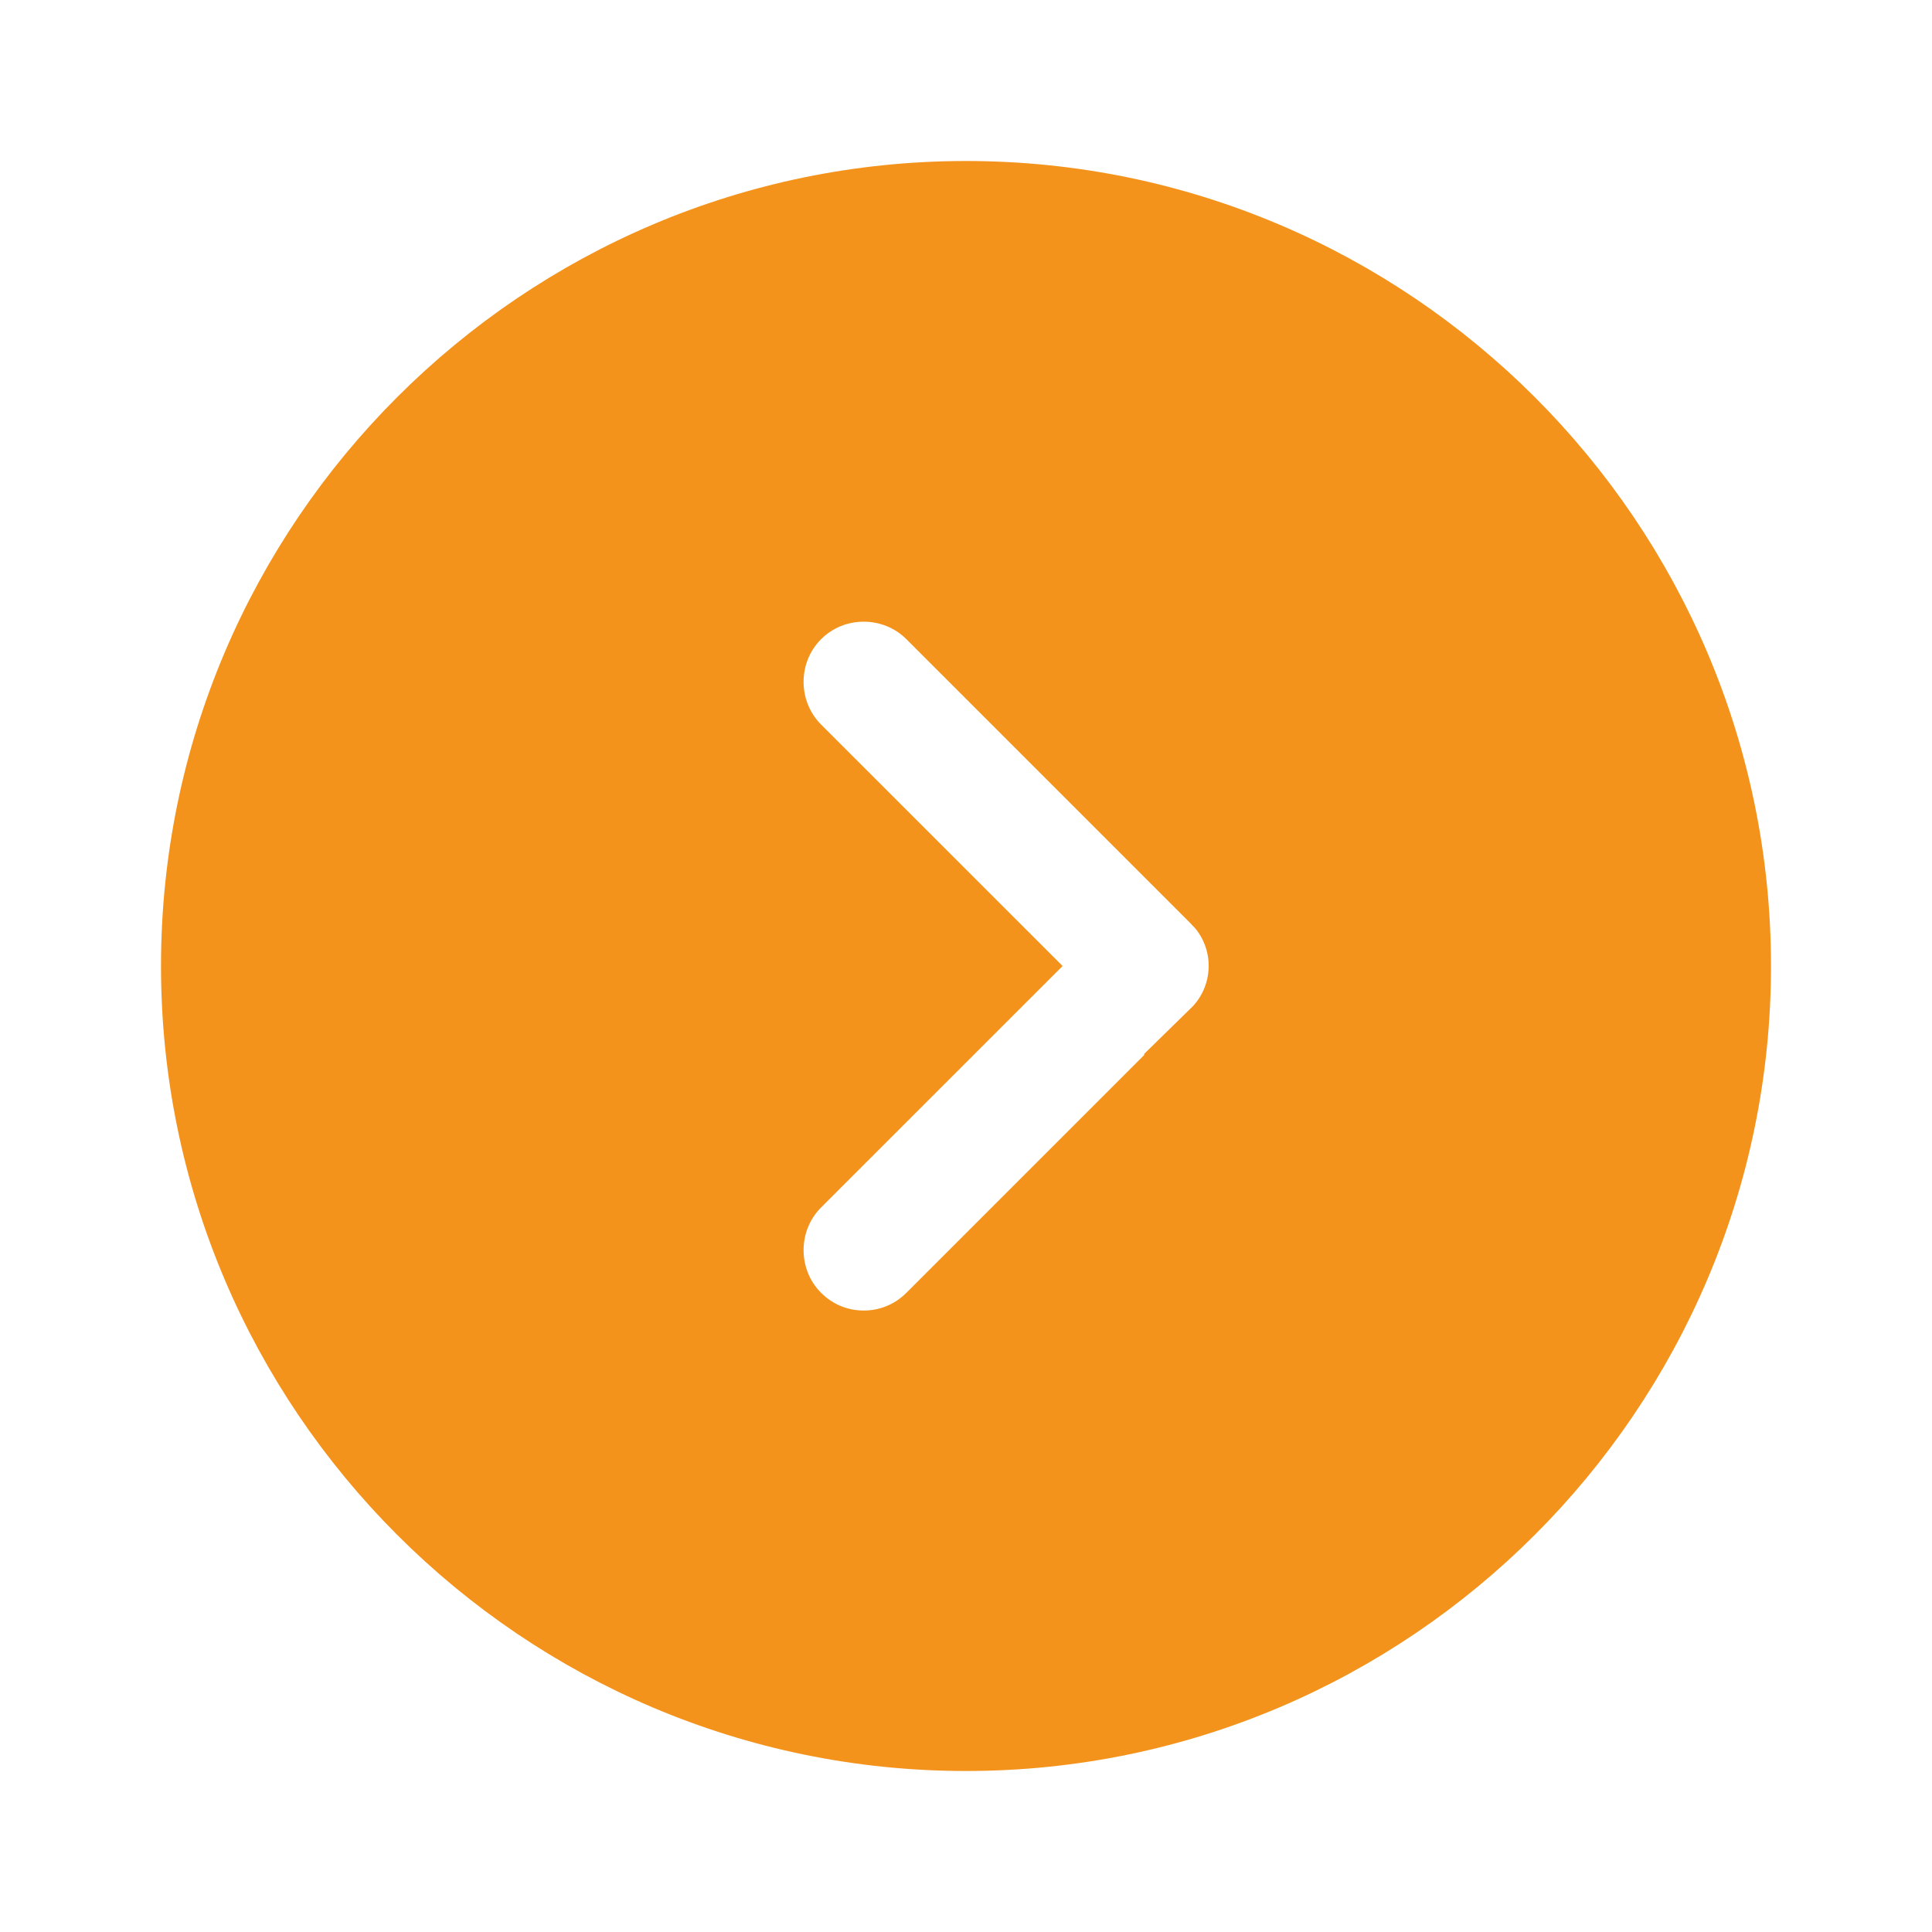 <svg width="36" height="36" viewBox="0 0 36 36" fill="none" xmlns="http://www.w3.org/2000/svg">
<path d="M18 3.5C25.989 3.5 32.5 10.011 32.5 18C32.5 25.989 25.989 32.5 18 32.5C10.011 32.5 3.5 25.989 3.5 18C3.5 10.011 10.011 3.5 18 3.5ZM17.243 11.557C16.613 10.927 15.576 10.926 14.946 11.557C14.316 12.187 14.316 13.223 14.946 13.854L19.093 18L14.946 22.146C14.316 22.777 14.316 23.813 14.946 24.443C15.27 24.767 15.684 24.92 16.095 24.92C16.505 24.92 16.919 24.767 17.243 24.443L22.538 19.148L22.537 19.148C23.144 18.555 23.181 17.604 22.648 16.969L22.532 16.846L17.243 11.557Z" fill="#F3931C" stroke="#F3931C"/>
</svg>
